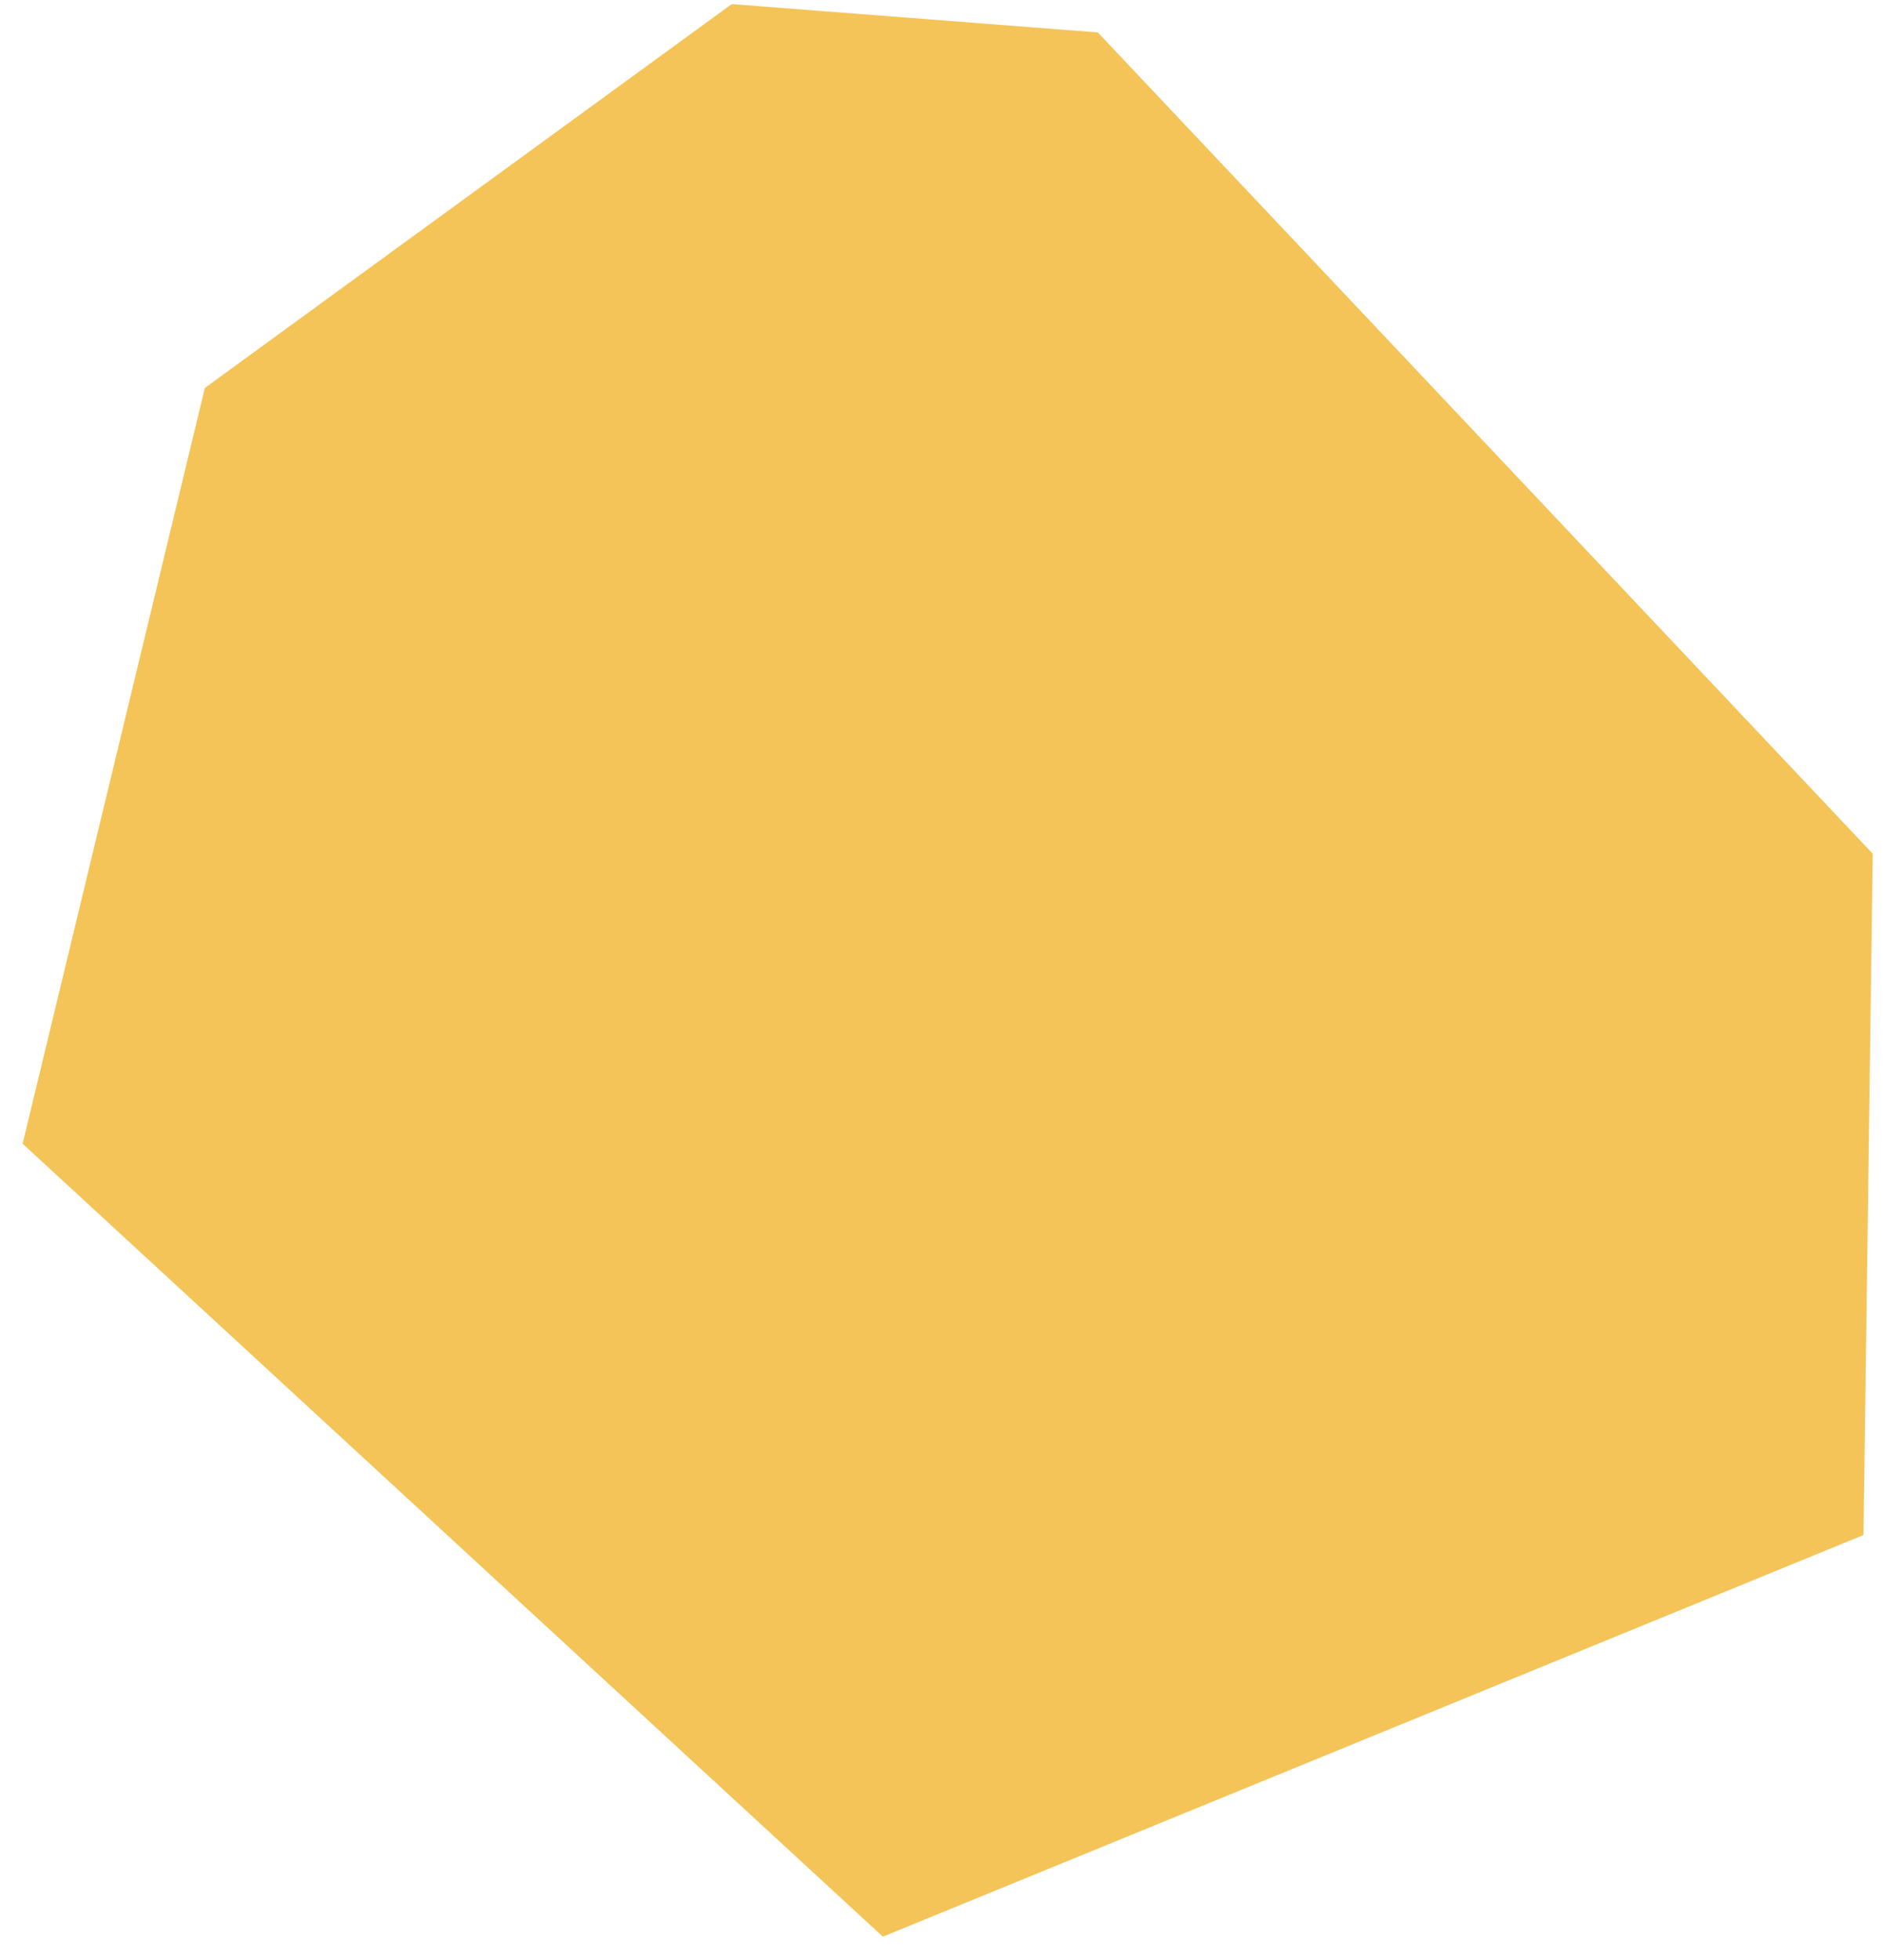 <svg width="74" height="77" viewBox="0 0 74 77" fill="none" xmlns="http://www.w3.org/2000/svg">
<path d="M43.143 1.274L73.597 33.536L73.233 60.297L34.695 76.073L0.889 44.925L8.05 15.239L28.757 0.161L43.143 1.274Z" fill="#F4C459"/>
</svg>
